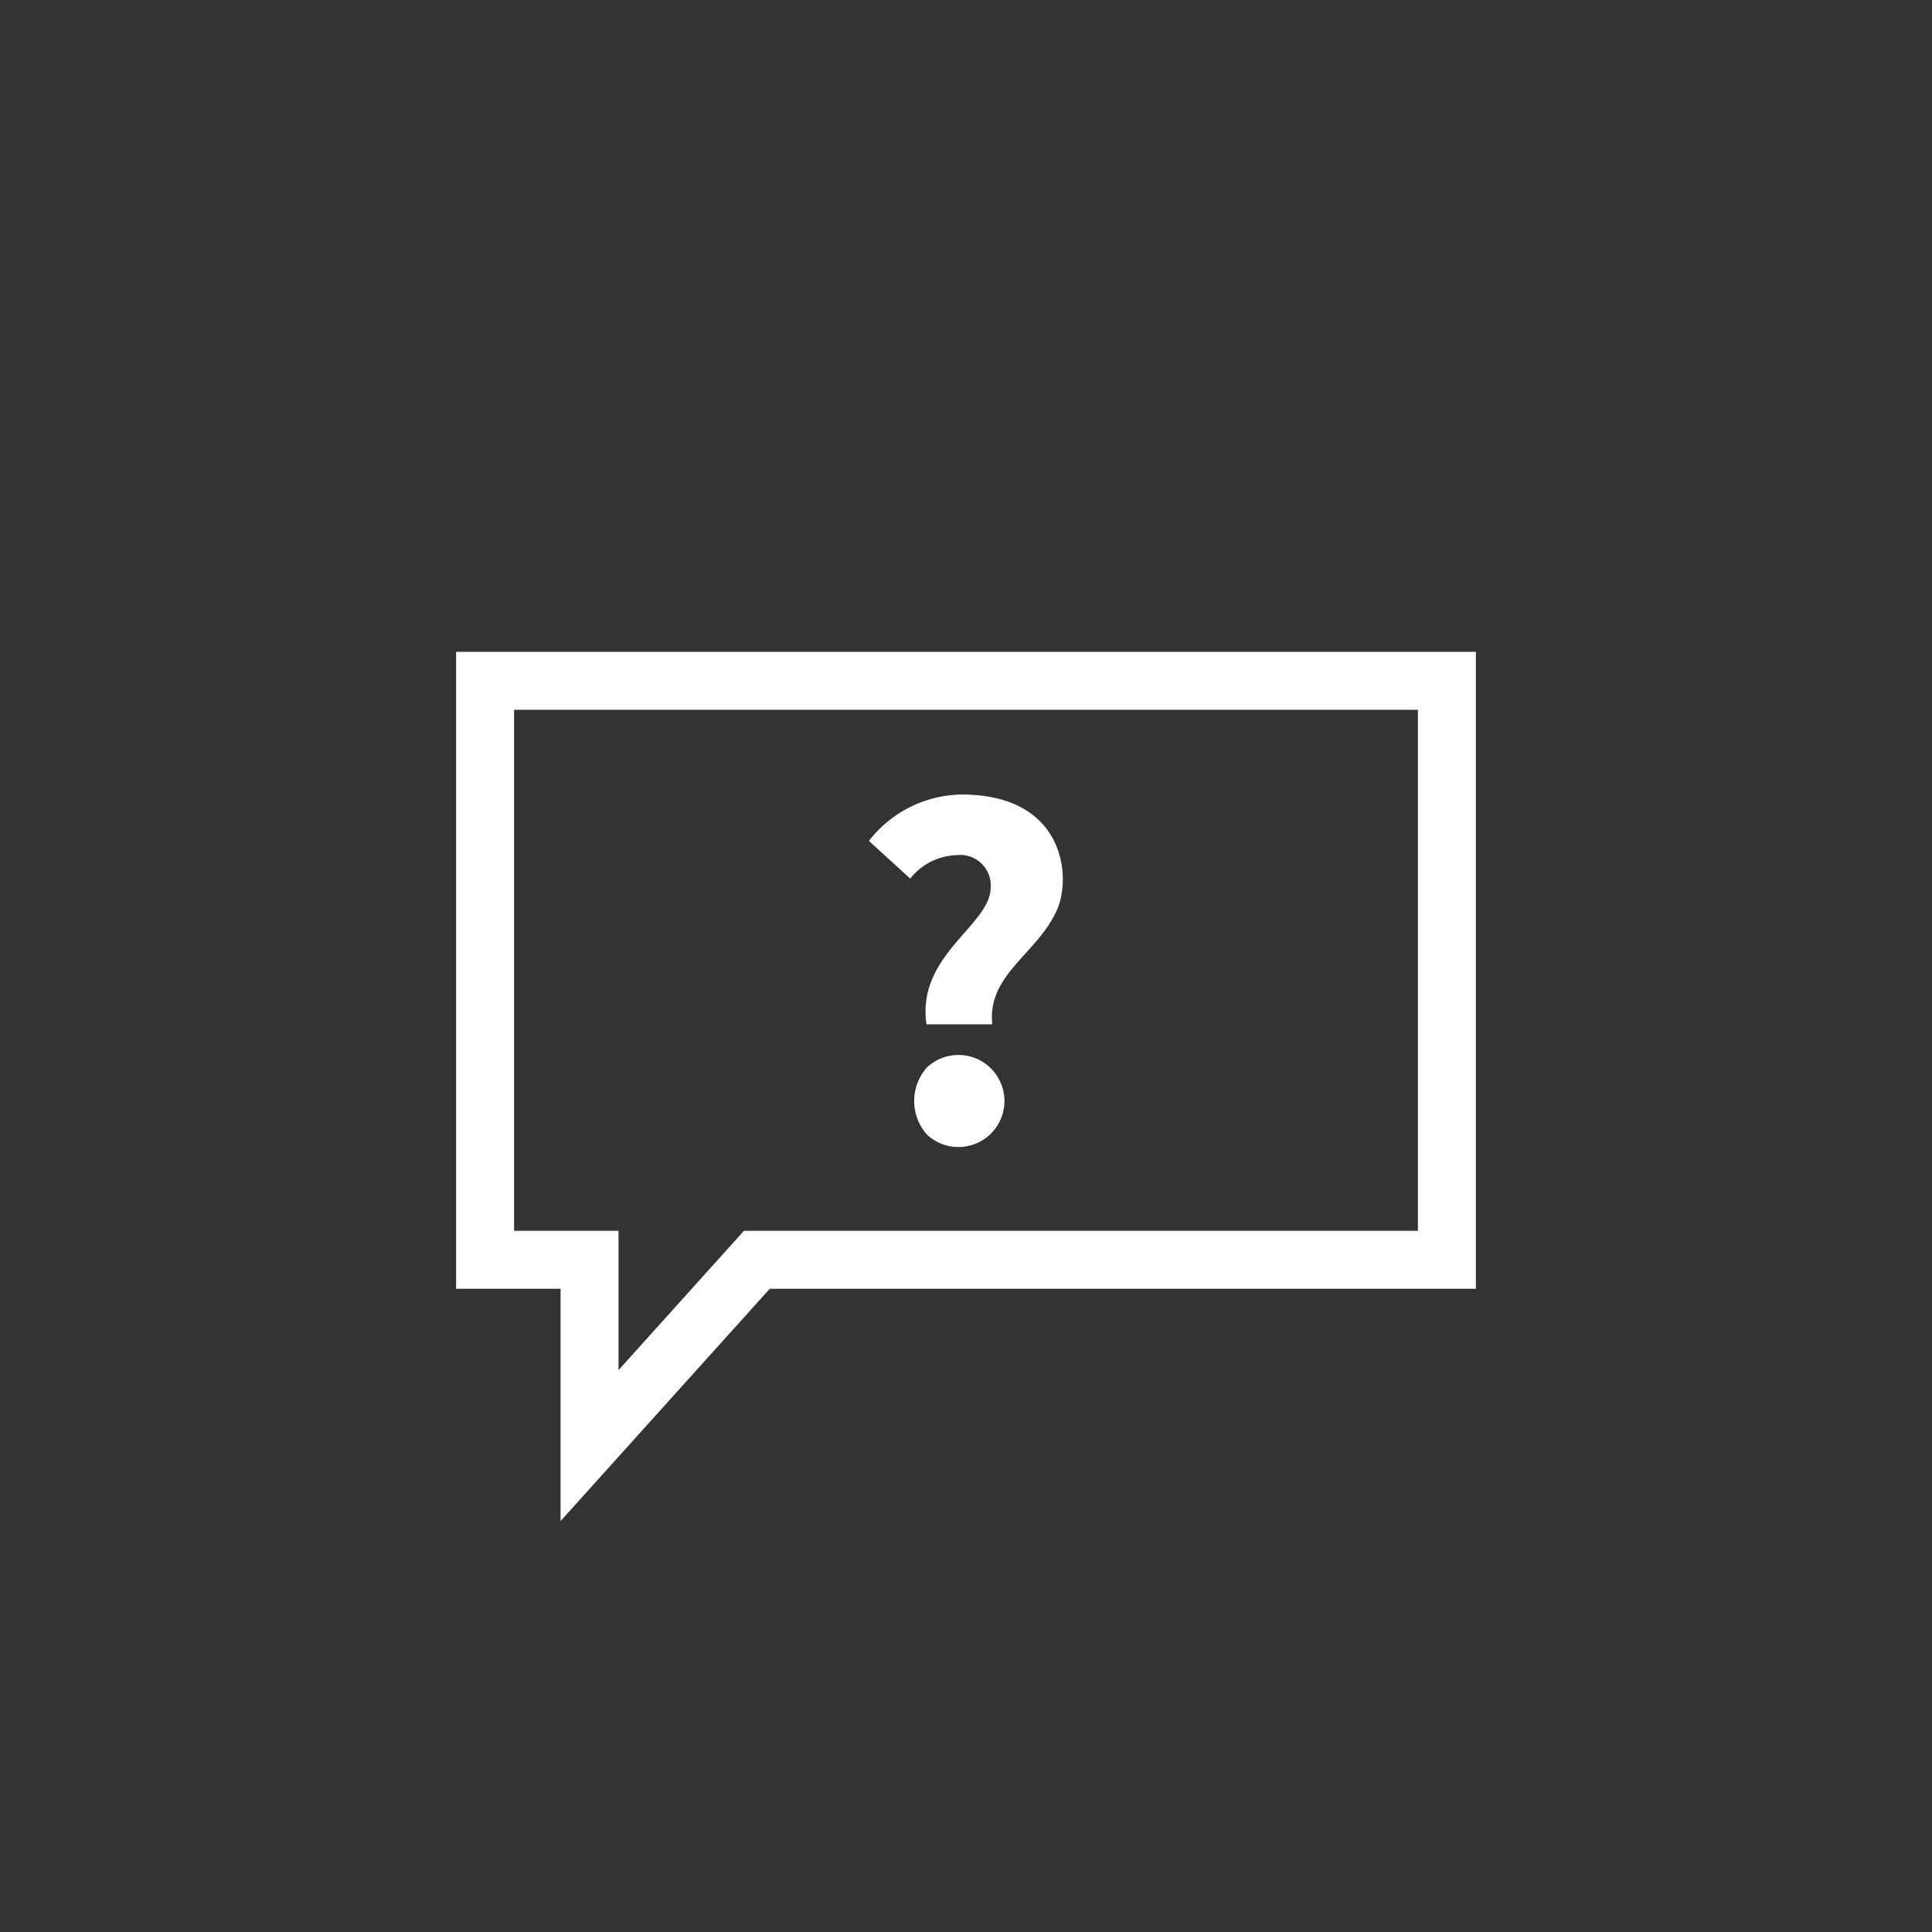 <svg id="Ebene_1" data-name="Ebene 1" xmlns="http://www.w3.org/2000/svg" viewBox="0 0 100 100"><rect x="0" y="0" width="100" height="100" fill="#333333" stroke="none"/><defs><style>.cls-1{fill:#fff;}</style></defs><title>br-ico-Hilfe-FAQ</title><path class="cls-1" d="M73.392,36.739V63.706H38.507l-6.492,7.21v-7.21H26.608V36.739H73.392m3-3H23.608V66.706h5.406c0,4.937,0,7.093,0,12.025L39.842,66.706H76.392Zm-28.436,19.28c-.53-3.601,3.323-5.116,3.323-7.095a1.578,1.578,0,0,0-1.768-1.661,3.184,3.184,0,0,0-2.399,1.213l-2.137-1.951a6.176,6.176,0,0,1,4.801-2.4c5.344,0,5.694,4.276,4.932,5.974-1.032,2.303-3.61,3.32-3.35,5.921Zm.026,2.228a2.382,2.382,0,1,1,0,3.481A2.612,2.612,0,0,1,47.982,55.247Z"/></svg>
